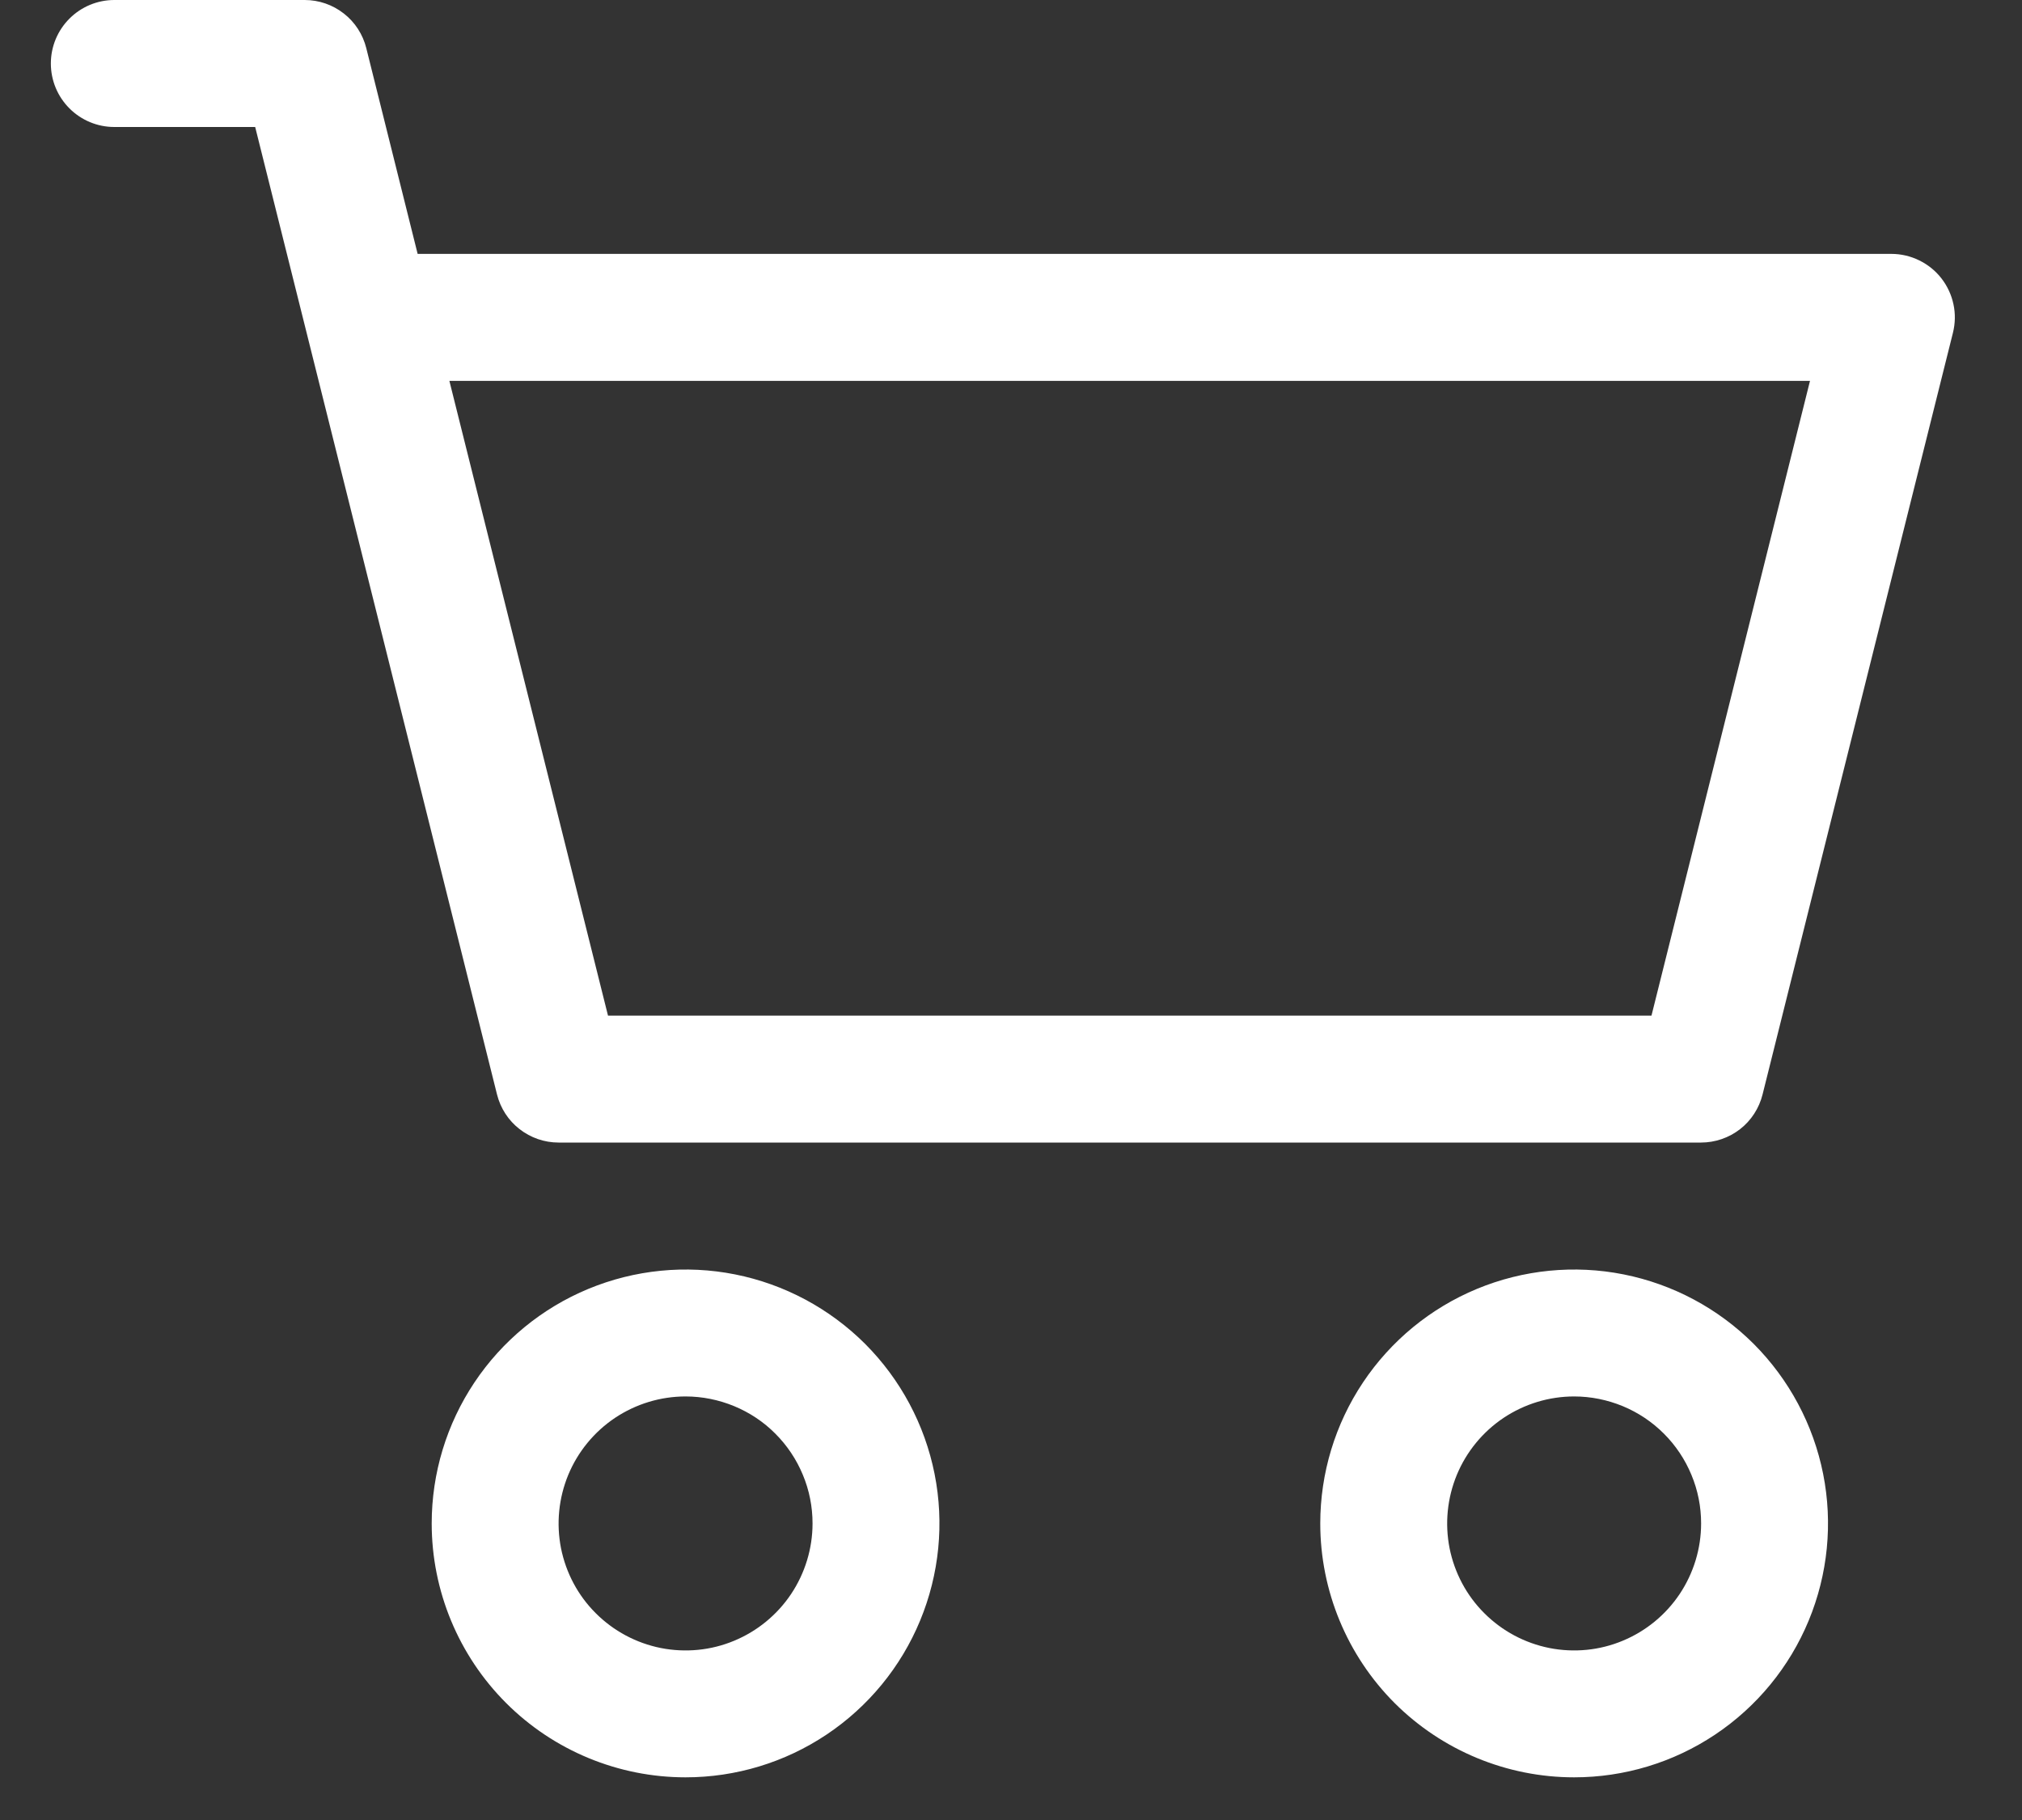 <svg width="20" height="18" viewBox="0 0 20 18" fill="none" xmlns="http://www.w3.org/2000/svg">
<rect x="0" y="0" width="20" height="18" fill="#333333" stroke="none"/>
<path d="M0.503 0.628C0.503 0.461 0.569 0.302 0.687 0.184C0.805 0.066 0.964 0 1.131 0H3.014C3.154 7.30413e-05 3.29 0.047 3.4 0.133C3.511 0.219 3.589 0.34 3.623 0.476L4.131 2.511H18.708C18.803 2.511 18.898 2.533 18.983 2.575C19.069 2.617 19.144 2.677 19.203 2.753C19.261 2.828 19.302 2.915 19.322 3.009C19.342 3.102 19.34 3.198 19.317 3.291L17.434 10.824C17.4 10.96 17.322 11.081 17.212 11.167C17.101 11.253 16.965 11.3 16.825 11.3H5.525C5.385 11.3 5.249 11.253 5.139 11.167C5.028 11.081 4.95 10.96 4.916 10.824L2.524 1.256H1.131C0.964 1.256 0.805 1.19 0.687 1.072C0.569 0.954 0.503 0.795 0.503 0.628V0.628ZM4.445 3.767L6.014 10.045H16.335L17.903 3.767H4.445ZM6.781 13.811C6.533 13.811 6.29 13.885 6.083 14.023C5.877 14.161 5.716 14.357 5.621 14.586C5.526 14.816 5.501 15.068 5.549 15.312C5.598 15.556 5.717 15.78 5.893 15.955C6.069 16.131 6.292 16.25 6.536 16.299C6.78 16.347 7.032 16.323 7.262 16.227C7.491 16.132 7.687 15.971 7.825 15.765C7.963 15.558 8.037 15.315 8.037 15.067C8.037 14.902 8.005 14.739 7.941 14.586C7.878 14.434 7.786 14.296 7.669 14.179C7.553 14.062 7.414 13.97 7.262 13.907C7.109 13.844 6.946 13.811 6.781 13.811ZM4.27 15.067C4.27 14.57 4.417 14.085 4.693 13.672C4.969 13.259 5.361 12.937 5.82 12.747C6.279 12.557 6.784 12.507 7.271 12.604C7.758 12.701 8.205 12.94 8.557 13.291C8.908 13.643 9.147 14.09 9.244 14.577C9.341 15.064 9.291 15.569 9.101 16.028C8.911 16.487 8.589 16.879 8.176 17.155C7.763 17.431 7.278 17.578 6.781 17.578C6.115 17.578 5.476 17.313 5.006 16.843C4.535 16.372 4.27 15.733 4.27 15.067ZM15.57 13.811C15.322 13.811 15.079 13.885 14.872 14.023C14.666 14.161 14.505 14.357 14.41 14.586C14.315 14.816 14.29 15.068 14.338 15.312C14.387 15.556 14.506 15.78 14.682 15.955C14.858 16.131 15.081 16.25 15.325 16.299C15.569 16.347 15.821 16.323 16.051 16.227C16.28 16.132 16.476 15.971 16.614 15.765C16.752 15.558 16.826 15.315 16.826 15.067C16.826 14.902 16.794 14.739 16.73 14.586C16.667 14.434 16.575 14.296 16.458 14.179C16.341 14.062 16.203 13.97 16.051 13.907C15.898 13.844 15.735 13.811 15.57 13.811ZM13.059 15.067C13.059 14.57 13.206 14.085 13.482 13.672C13.758 13.259 14.15 12.937 14.609 12.747C15.068 12.557 15.573 12.507 16.06 12.604C16.547 12.701 16.994 12.94 17.346 13.291C17.697 13.643 17.936 14.09 18.033 14.577C18.13 15.064 18.08 15.569 17.89 16.028C17.7 16.487 17.378 16.879 16.965 17.155C16.552 17.431 16.067 17.578 15.57 17.578C14.904 17.578 14.265 17.313 13.794 16.843C13.324 16.372 13.059 15.733 13.059 15.067Z" fill="white"/>
</svg>
